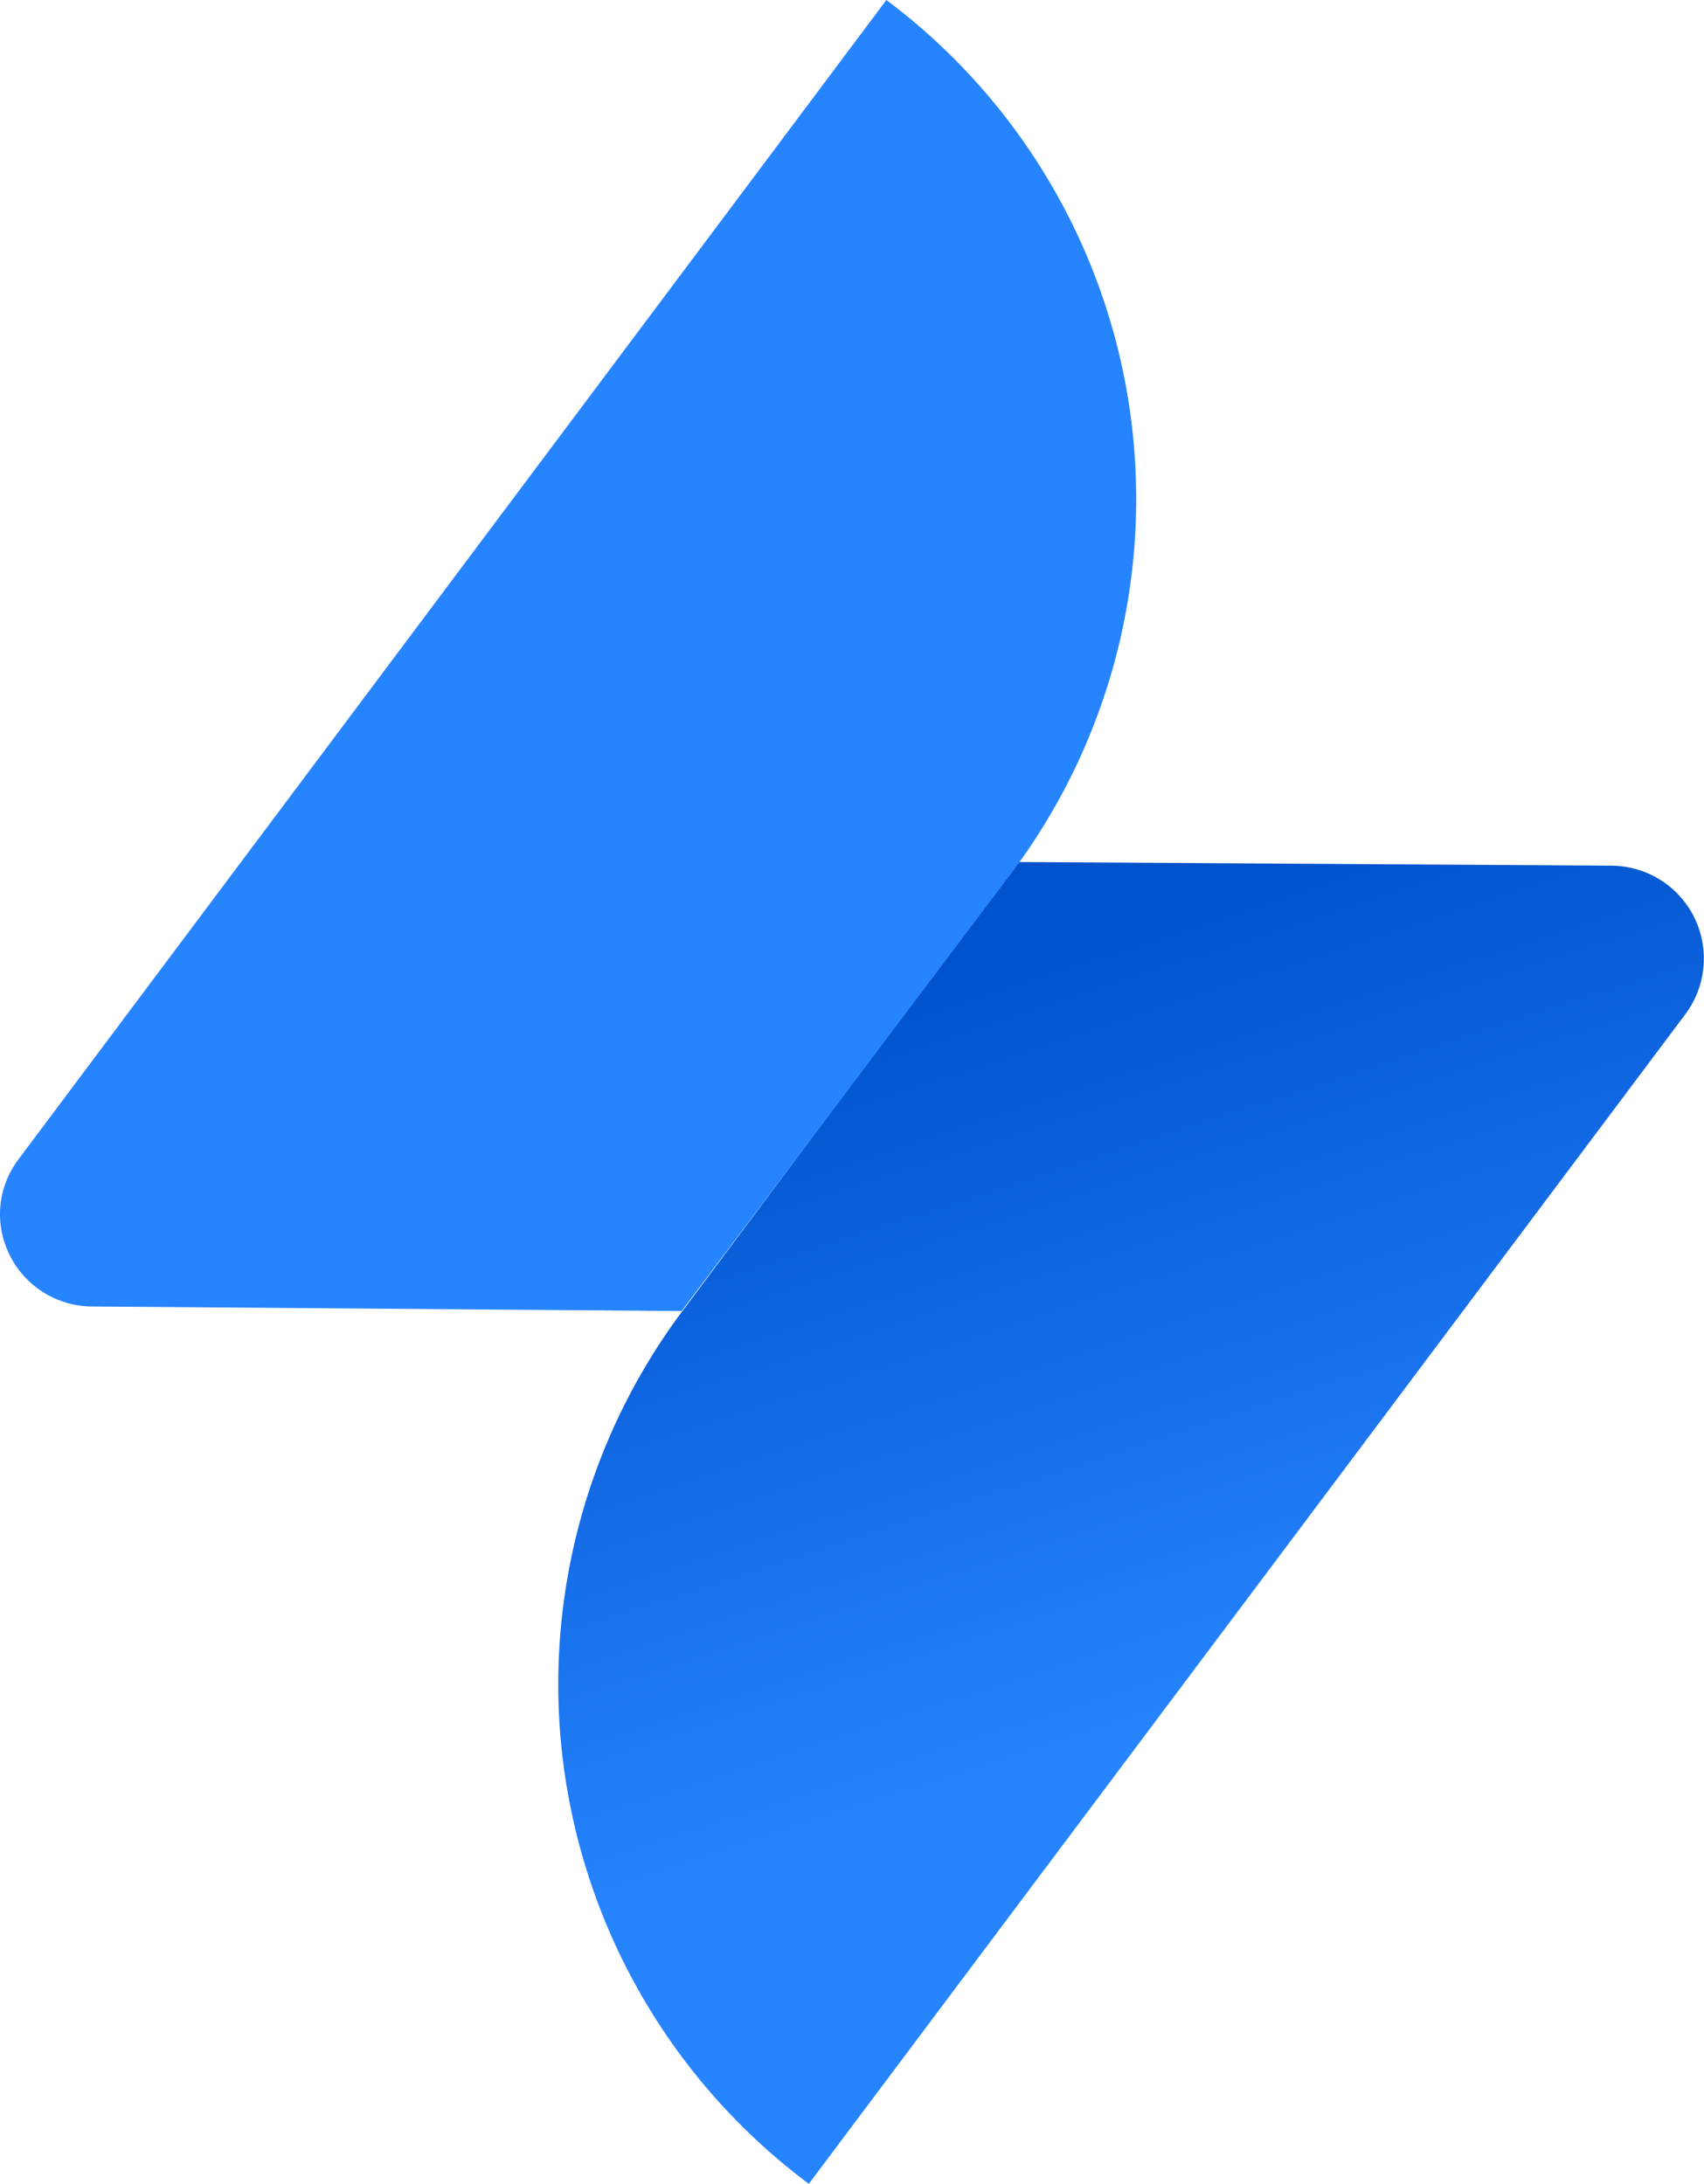 <svg xmlns="http://www.w3.org/2000/svg" xmlns:xlink="http://www.w3.org/1999/xlink" width="100%" height="100%" viewBox="0 0 60 76.89">
  <defs>
    <linearGradient id="a" x1="15.26" y1="2.71" x2="24.21" y2="-23.81" gradientTransform="matrix(1, 0.01, 0.01, -1, 19.73, 36.05)" gradientUnits="userSpaceOnUse">
      <stop offset="0" stop-color="#0052cc"/>
      <stop offset="1" stop-color="#2684ff"/>
    </linearGradient>
  </defs>
  <path d="M35.84,30.35l20.92.13a3.27,3.27,0,0,1,2.59,5.22L28.48,76.89A21.94,21.94,0,0,1,24,46.2Z" style="fill: url(#a)"/>
  <path d="M24,46.16,3.24,46A3.26,3.26,0,0,1,0,42.75a3.21,3.21,0,0,1,.65-1.93L31.21,0a21.94,21.94,0,0,1,4.44,30.69Z" style="fill: #2684ff"/>
</svg>